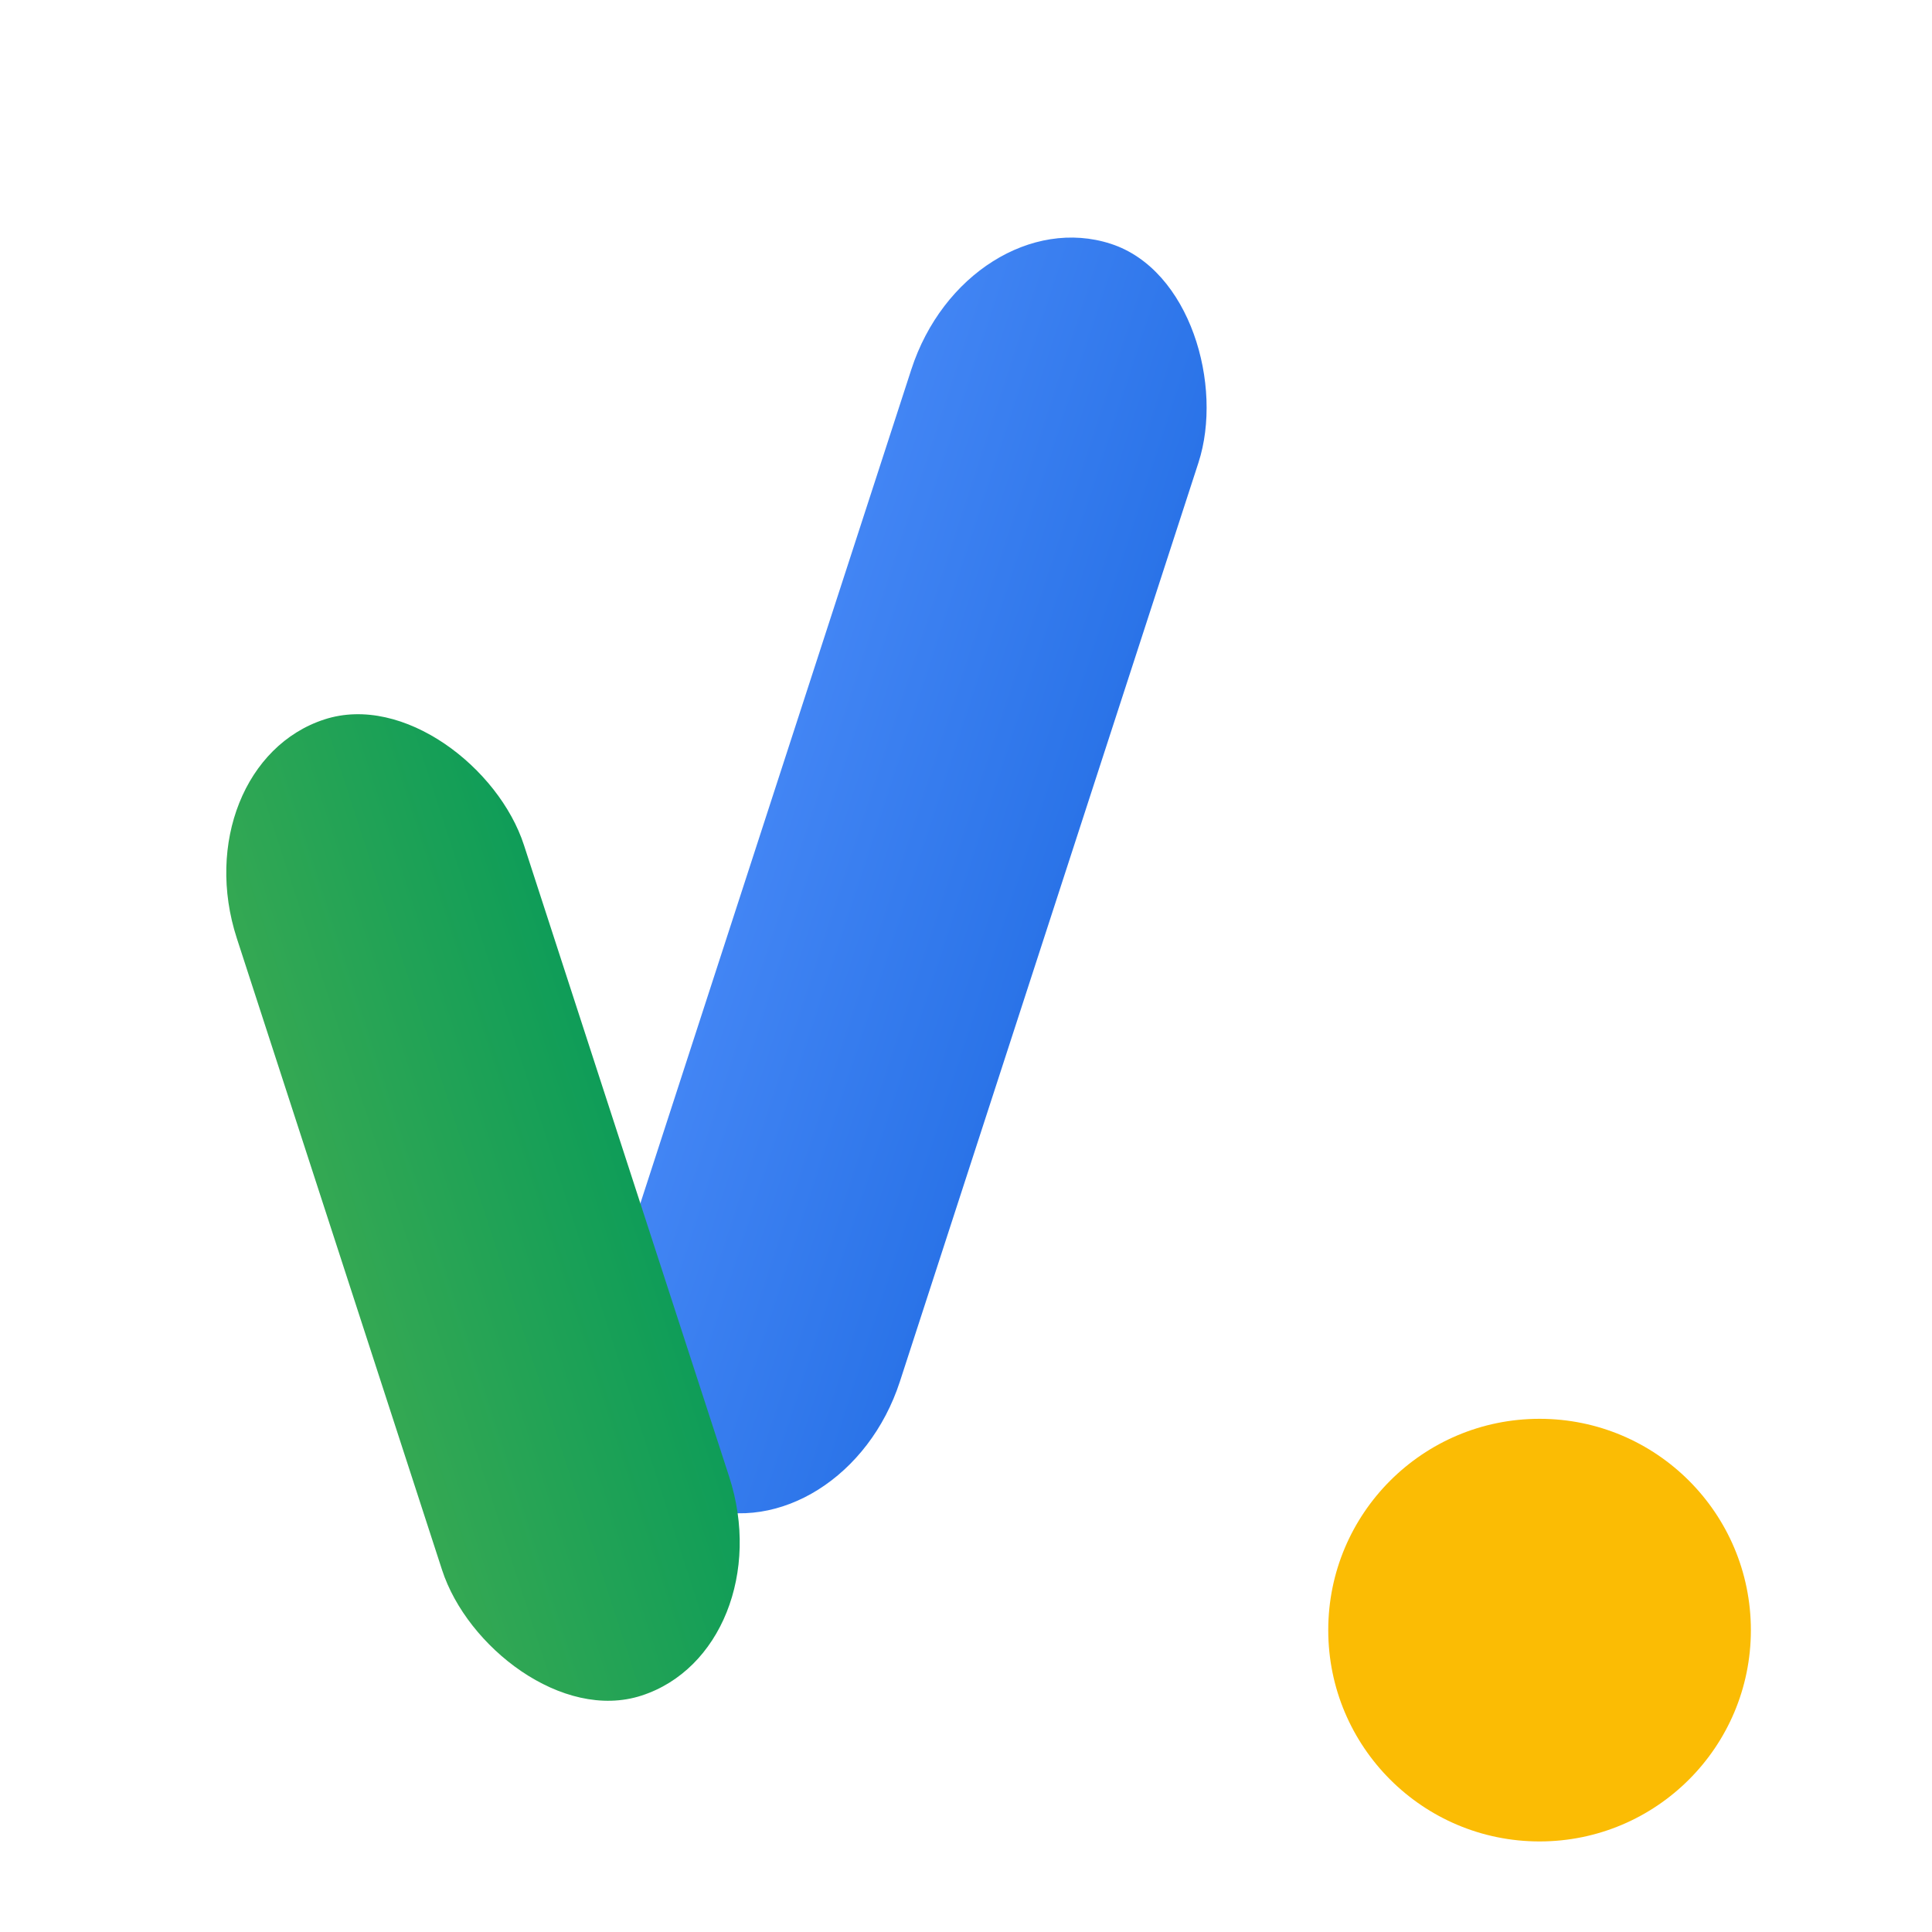 <svg xmlns="http://www.w3.org/2000/svg" viewBox="0 0 128 128">
  <!-- Neutral, descriptive "A"-like mark (not official Google logo) -->
  <defs>
    <linearGradient id="g1" x1="0" x2="1">
      <stop offset="0" stop-color="#4285F4"/>
      <stop offset="1" stop-color="#2A73E8"/>
    </linearGradient>
    <linearGradient id="g2" x1="0" x2="1">
      <stop offset="0" stop-color="#34A853"/>
      <stop offset="1" stop-color="#0F9D58"/>
    </linearGradient>
  </defs>
  <rect width="128" height="128" fill="none"/>
  <g transform="translate(16,10)">
    <rect rx="12" ry="12" x="34" y="4" width="20" height="88" fill="url(#g1)" transform="rotate(18 44 48)"/>
    <rect rx="12" ry="12" x="6" y="36" width="20" height="68" fill="url(#g2)" transform="rotate(-18 16 70)"/>
    <circle cx="86" cy="98" r="14" fill="#FBBC04"/>
  </g>
</svg>